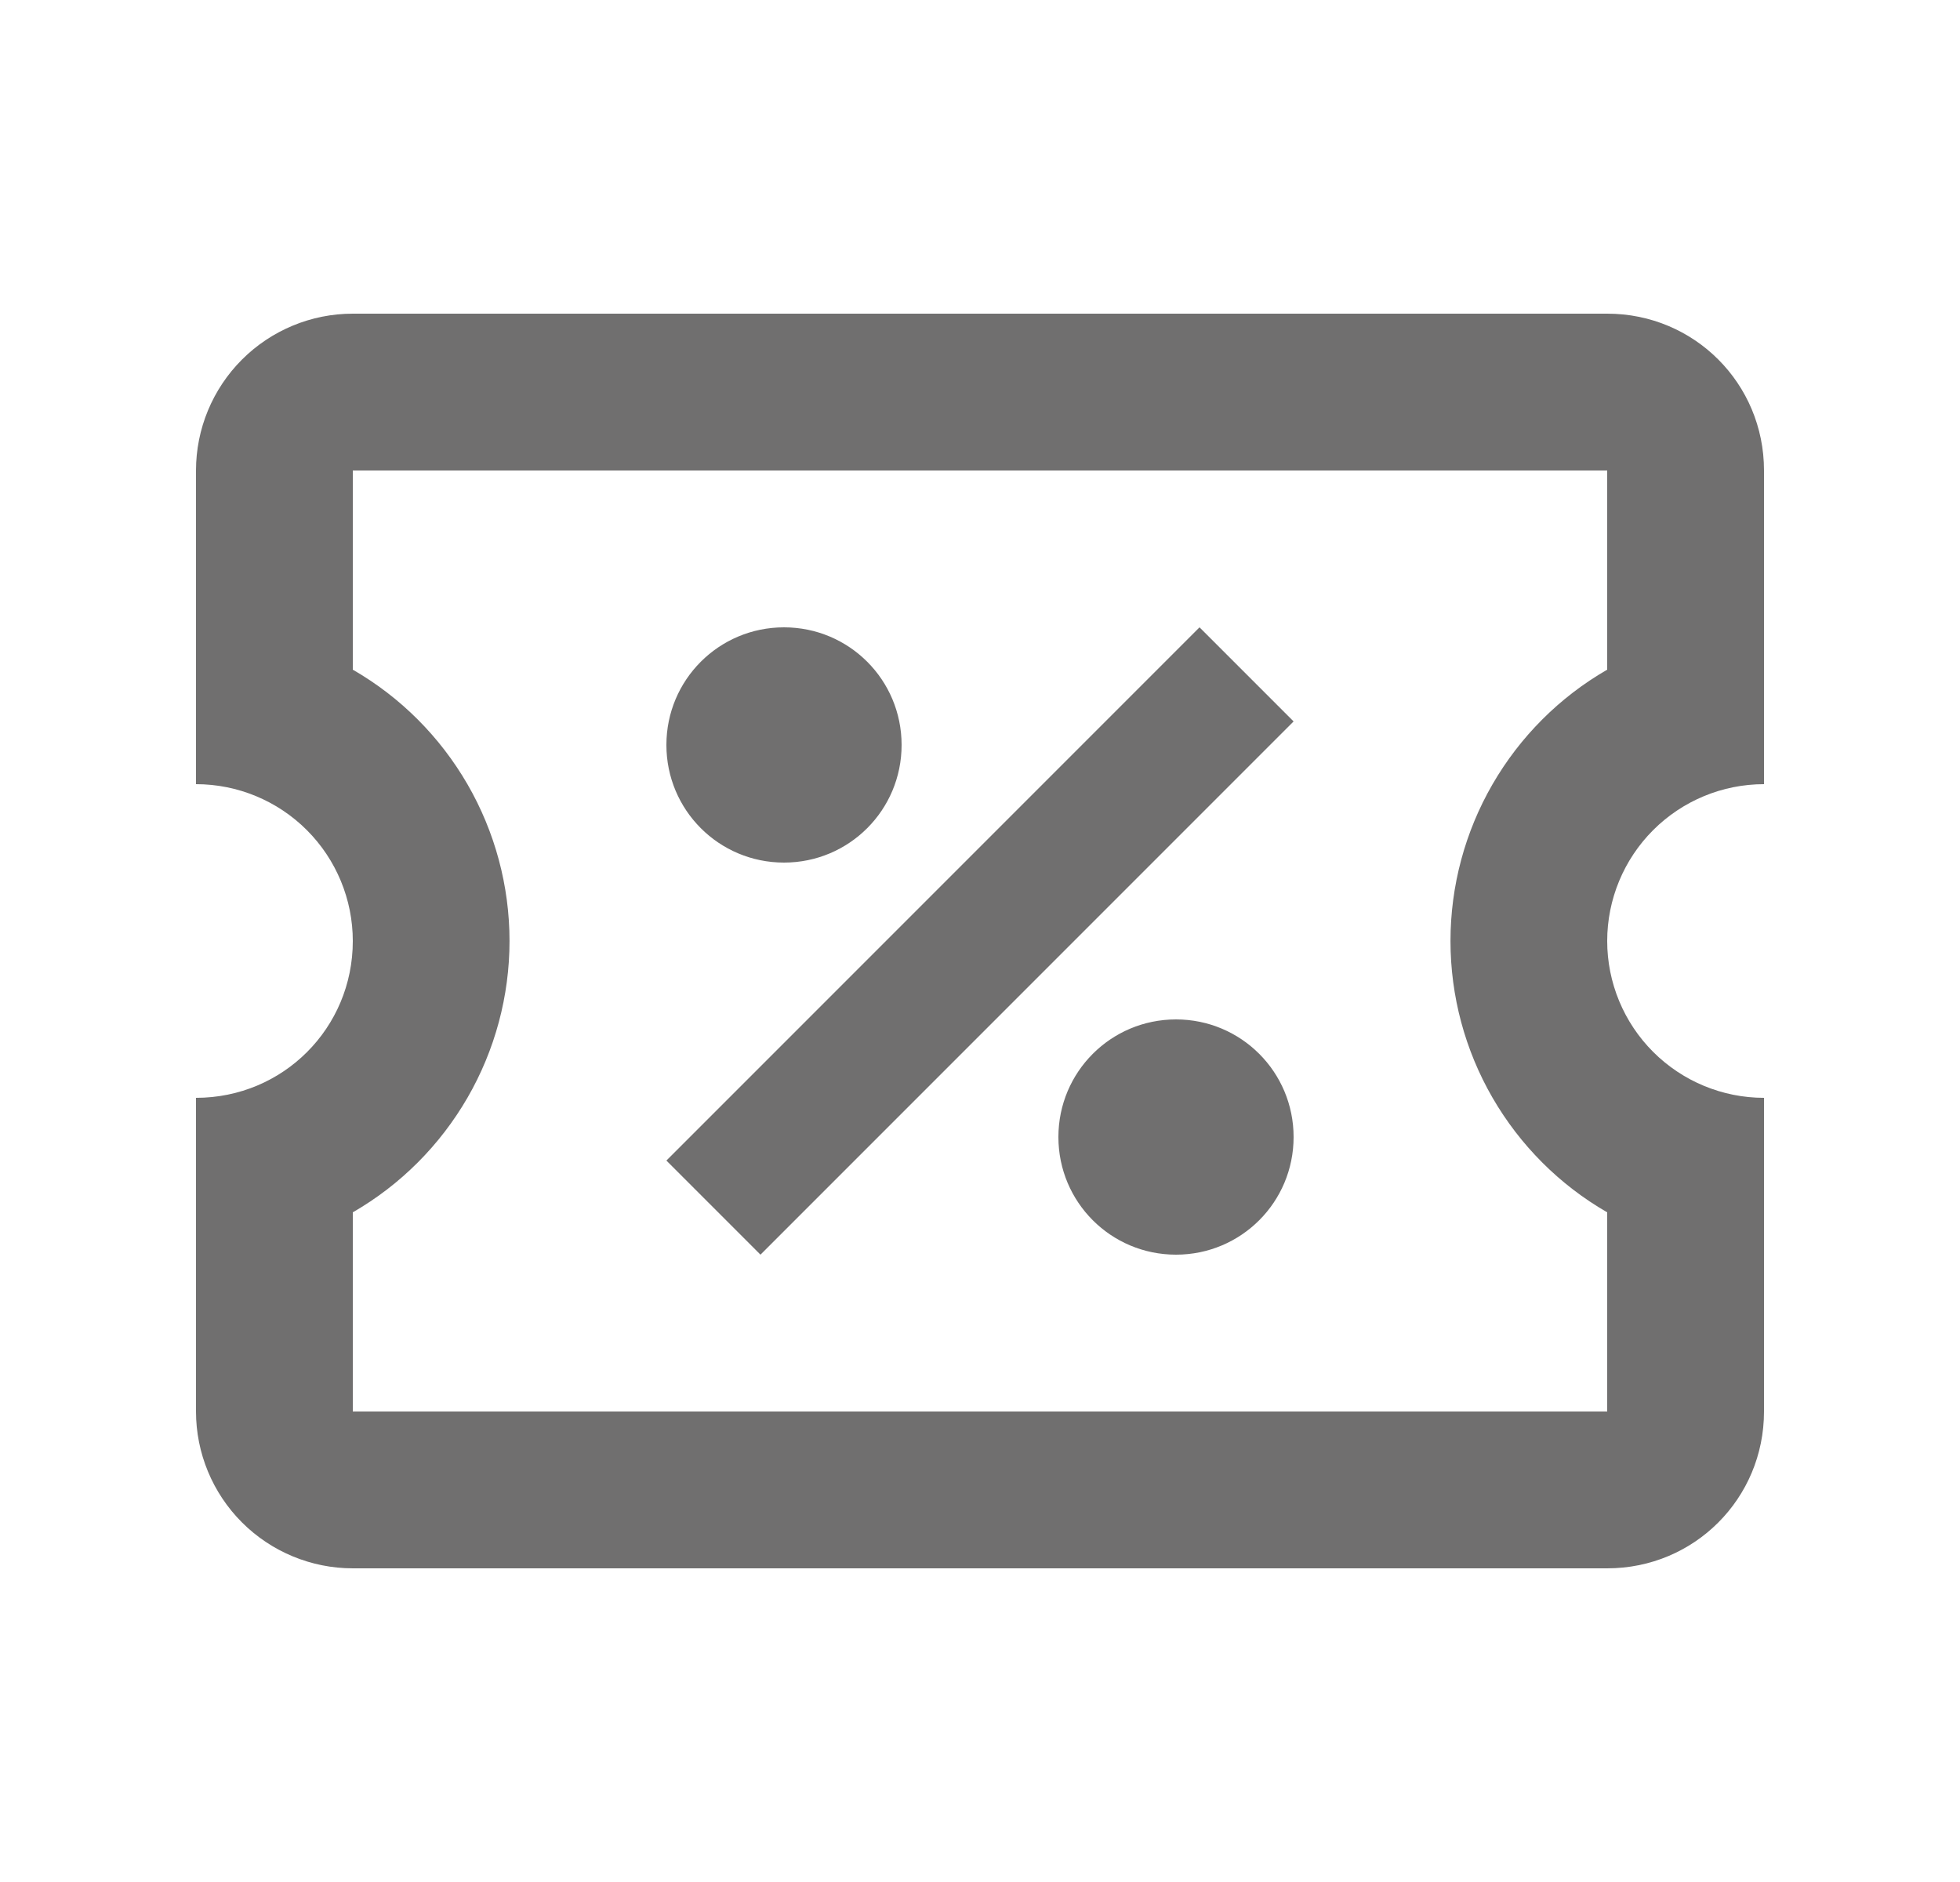 <svg width="25" height="24" viewBox="0 0 25 24" fill="none" xmlns="http://www.w3.org/2000/svg">
<g id="Icon_Check">
<path id="Vector" d="M15.3 8L16.5 9.2L9.7 16L8.5 14.8L15.3 8ZM4.5 4H20.5C21.61 4 22.5 4.89 22.5 6V10C21.97 10 21.461 10.211 21.086 10.586C20.711 10.961 20.5 11.47 20.5 12C20.5 12.53 20.711 13.039 21.086 13.414C21.461 13.789 21.97 14 22.5 14V18C22.5 19.11 21.61 20 20.5 20H4.5C3.97 20 3.461 19.789 3.086 19.414C2.711 19.039 2.5 18.53 2.5 18V14C3.61 14 4.5 13.11 4.5 12C4.5 11.47 4.289 10.961 3.914 10.586C3.539 10.211 3.03 10 2.5 10V6C2.5 5.47 2.711 4.961 3.086 4.586C3.461 4.211 3.97 4 4.5 4ZM4.5 6V8.54C5.108 8.89 5.612 9.395 5.963 10.002C6.314 10.609 6.499 11.299 6.499 12C6.499 12.701 6.314 13.391 5.963 13.998C5.612 14.605 5.108 15.11 4.5 15.46V18H20.5V15.46C19.892 15.11 19.388 14.605 19.037 13.998C18.686 13.391 18.501 12.701 18.501 12C18.501 11.299 18.686 10.609 19.037 10.002C19.388 9.395 19.892 8.89 20.5 8.54V6H4.5ZM10 8C10.83 8 11.5 8.67 11.5 9.5C11.5 10.33 10.83 11 10 11C9.17 11 8.5 10.33 8.5 9.5C8.5 8.67 9.17 8 10 8ZM15 13C15.83 13 16.5 13.67 16.5 14.5C16.5 15.33 15.83 16 15 16C14.17 16 13.5 15.33 13.5 14.5C13.5 13.67 14.17 13 15 13Z" fill="#706F6F"/>
</g>
</svg>
